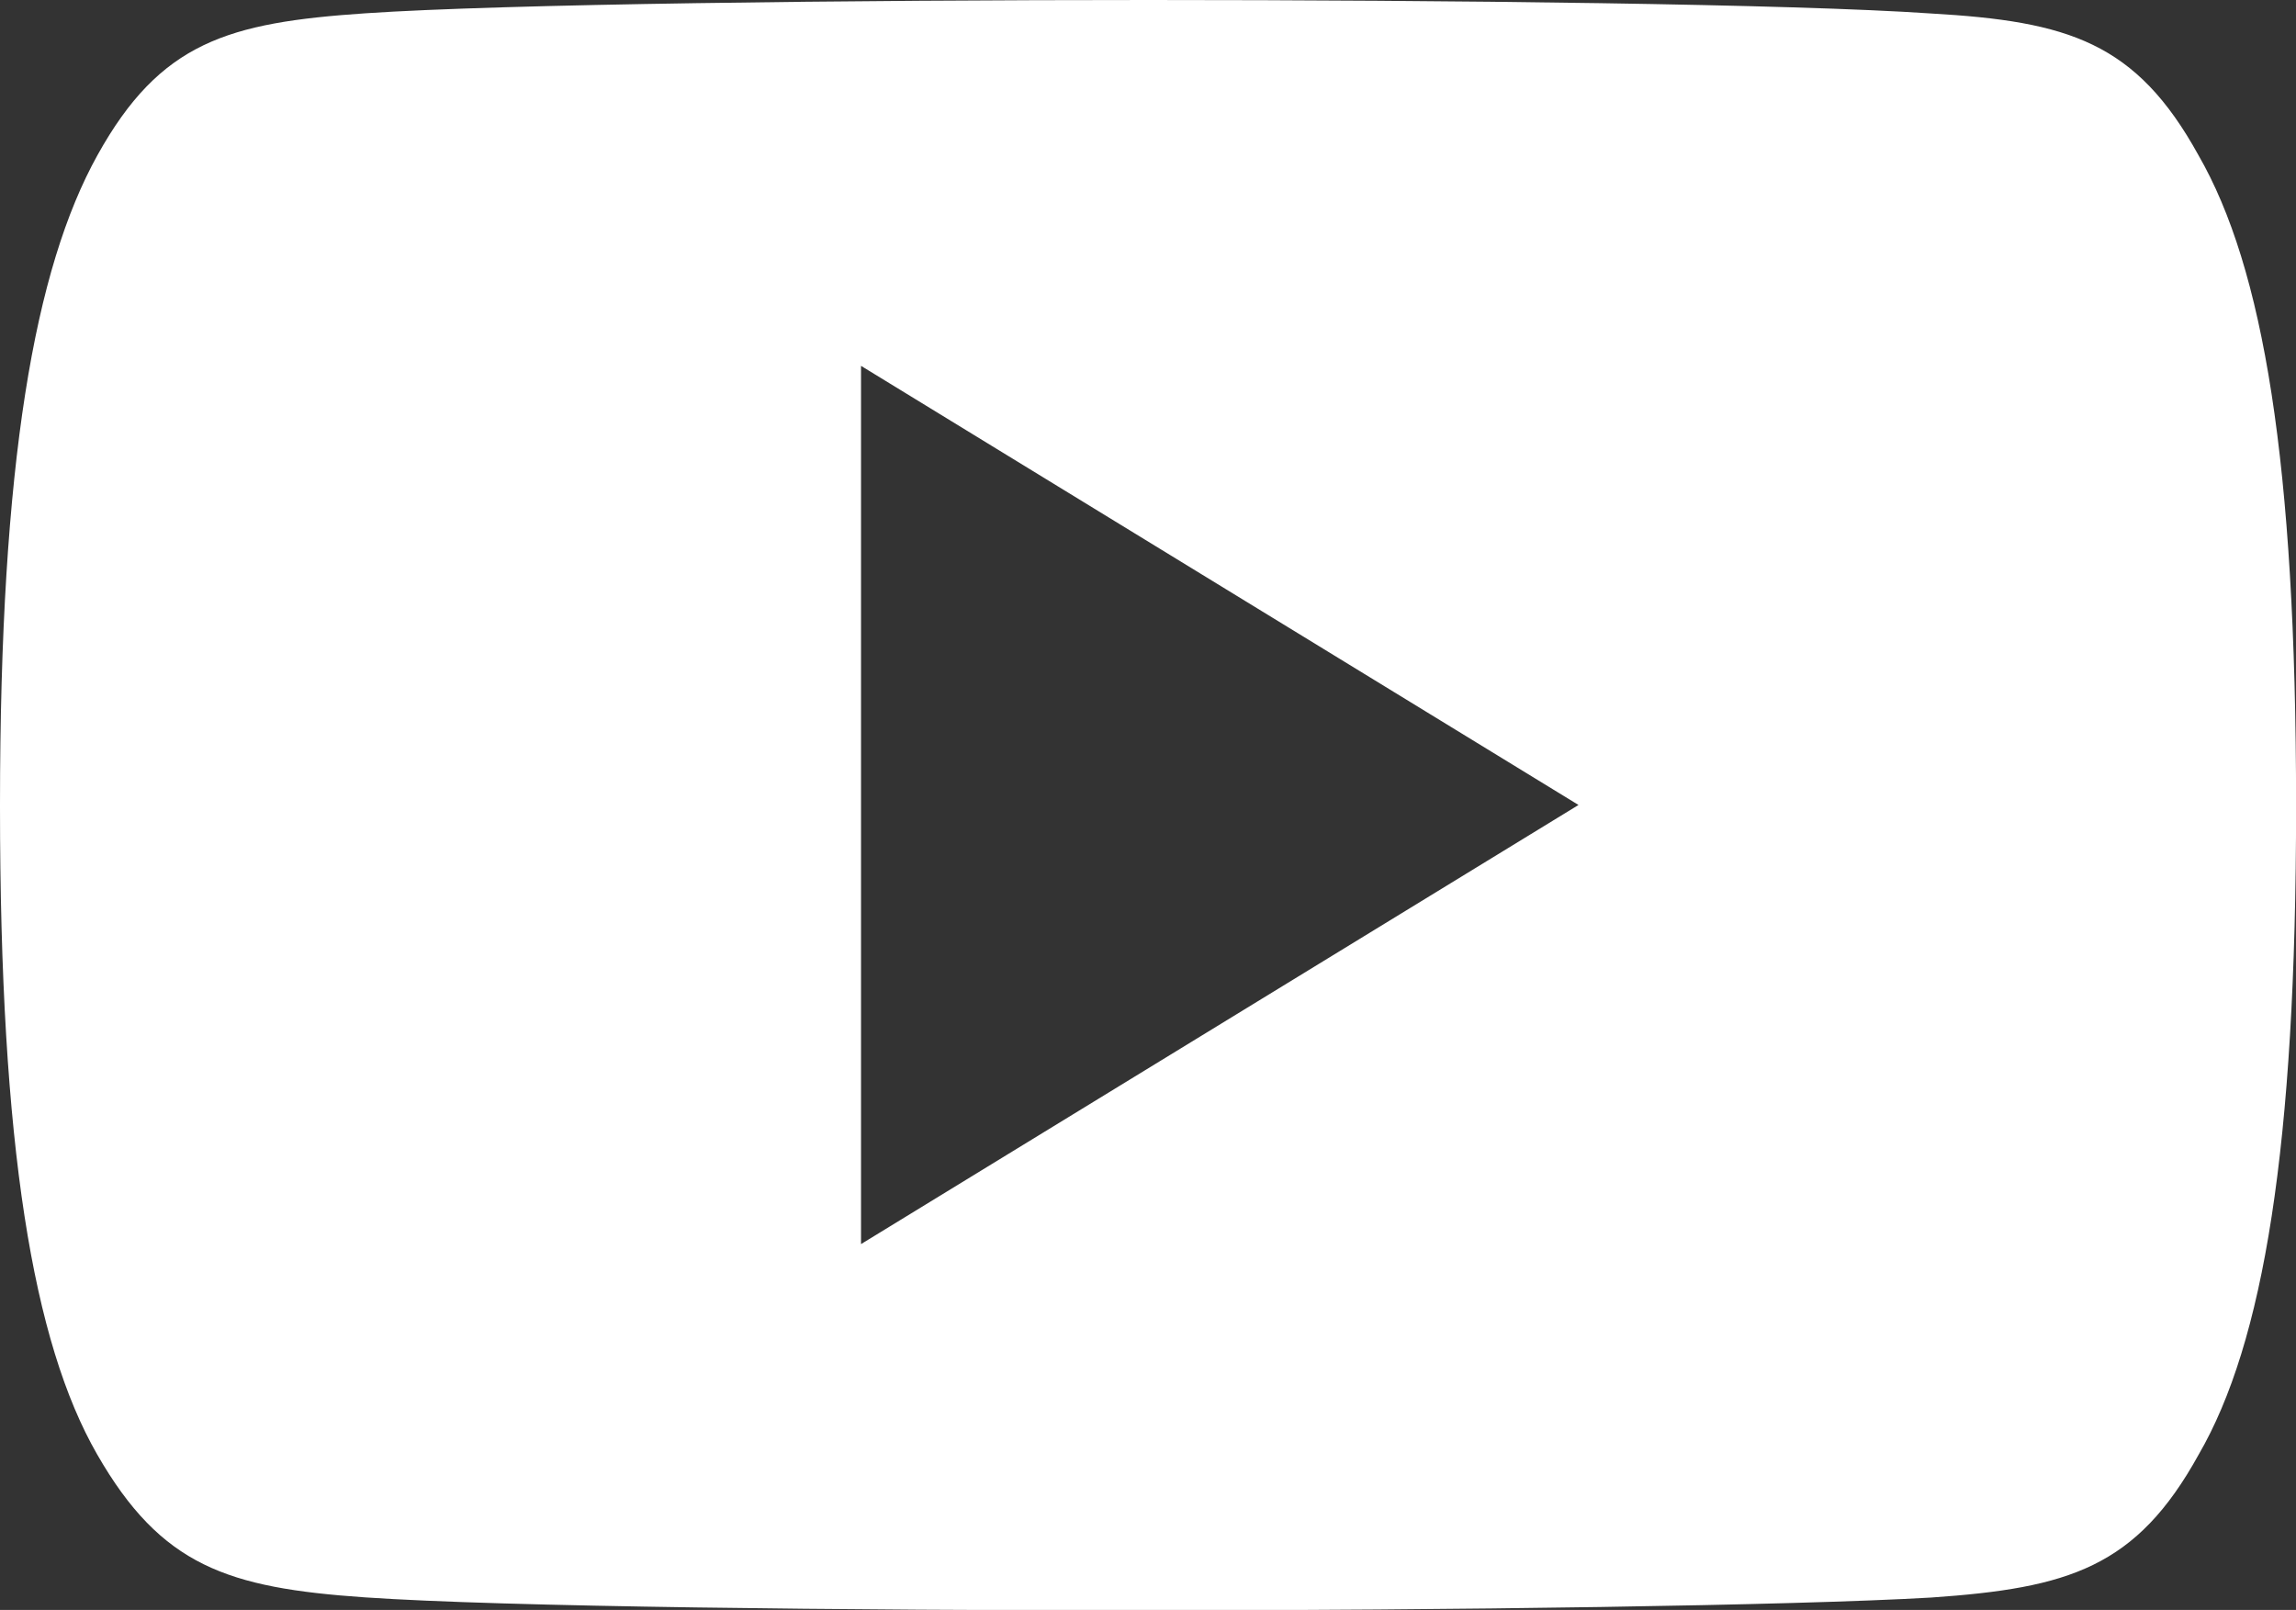 <svg xmlns="http://www.w3.org/2000/svg" width="25.386" height="17.8" viewBox="0 0 25.386 17.8">
  <rect x="0" y="0" width="25.386" height="17.8" fill="#333333" stroke="none"/>
  <g id="youtube_" transform="translate(0 -80)">
    <g id="Gruppe_838" data-name="Gruppe 838" transform="translate(0 80)">
      <path id="Pfad_3713" data-name="Pfad 3713" d="M24.307,81.715c-.689-1.249-1.436-1.479-2.958-1.566C19.83,80.044,16.008,80,12.7,80s-7.141.044-8.66.147-2.267.317-2.962,1.568S0,85.112,0,88.9v.013c0,3.767.365,5.932,1.074,7.167s1.442,1.476,2.961,1.581,5.344.144,8.662.144,7.134-.053,8.655-.142c1.522-.105,2.269-.332,2.958-1.581.716-1.235,1.077-3.4,1.077-7.167V88.9C25.386,85.112,25.025,82.963,24.307,81.715ZM9.52,93.755V84.045L17.453,88.9Z" transform="translate(0 -80)" fill="#fff"/>
    </g>
  </g>
</svg>
